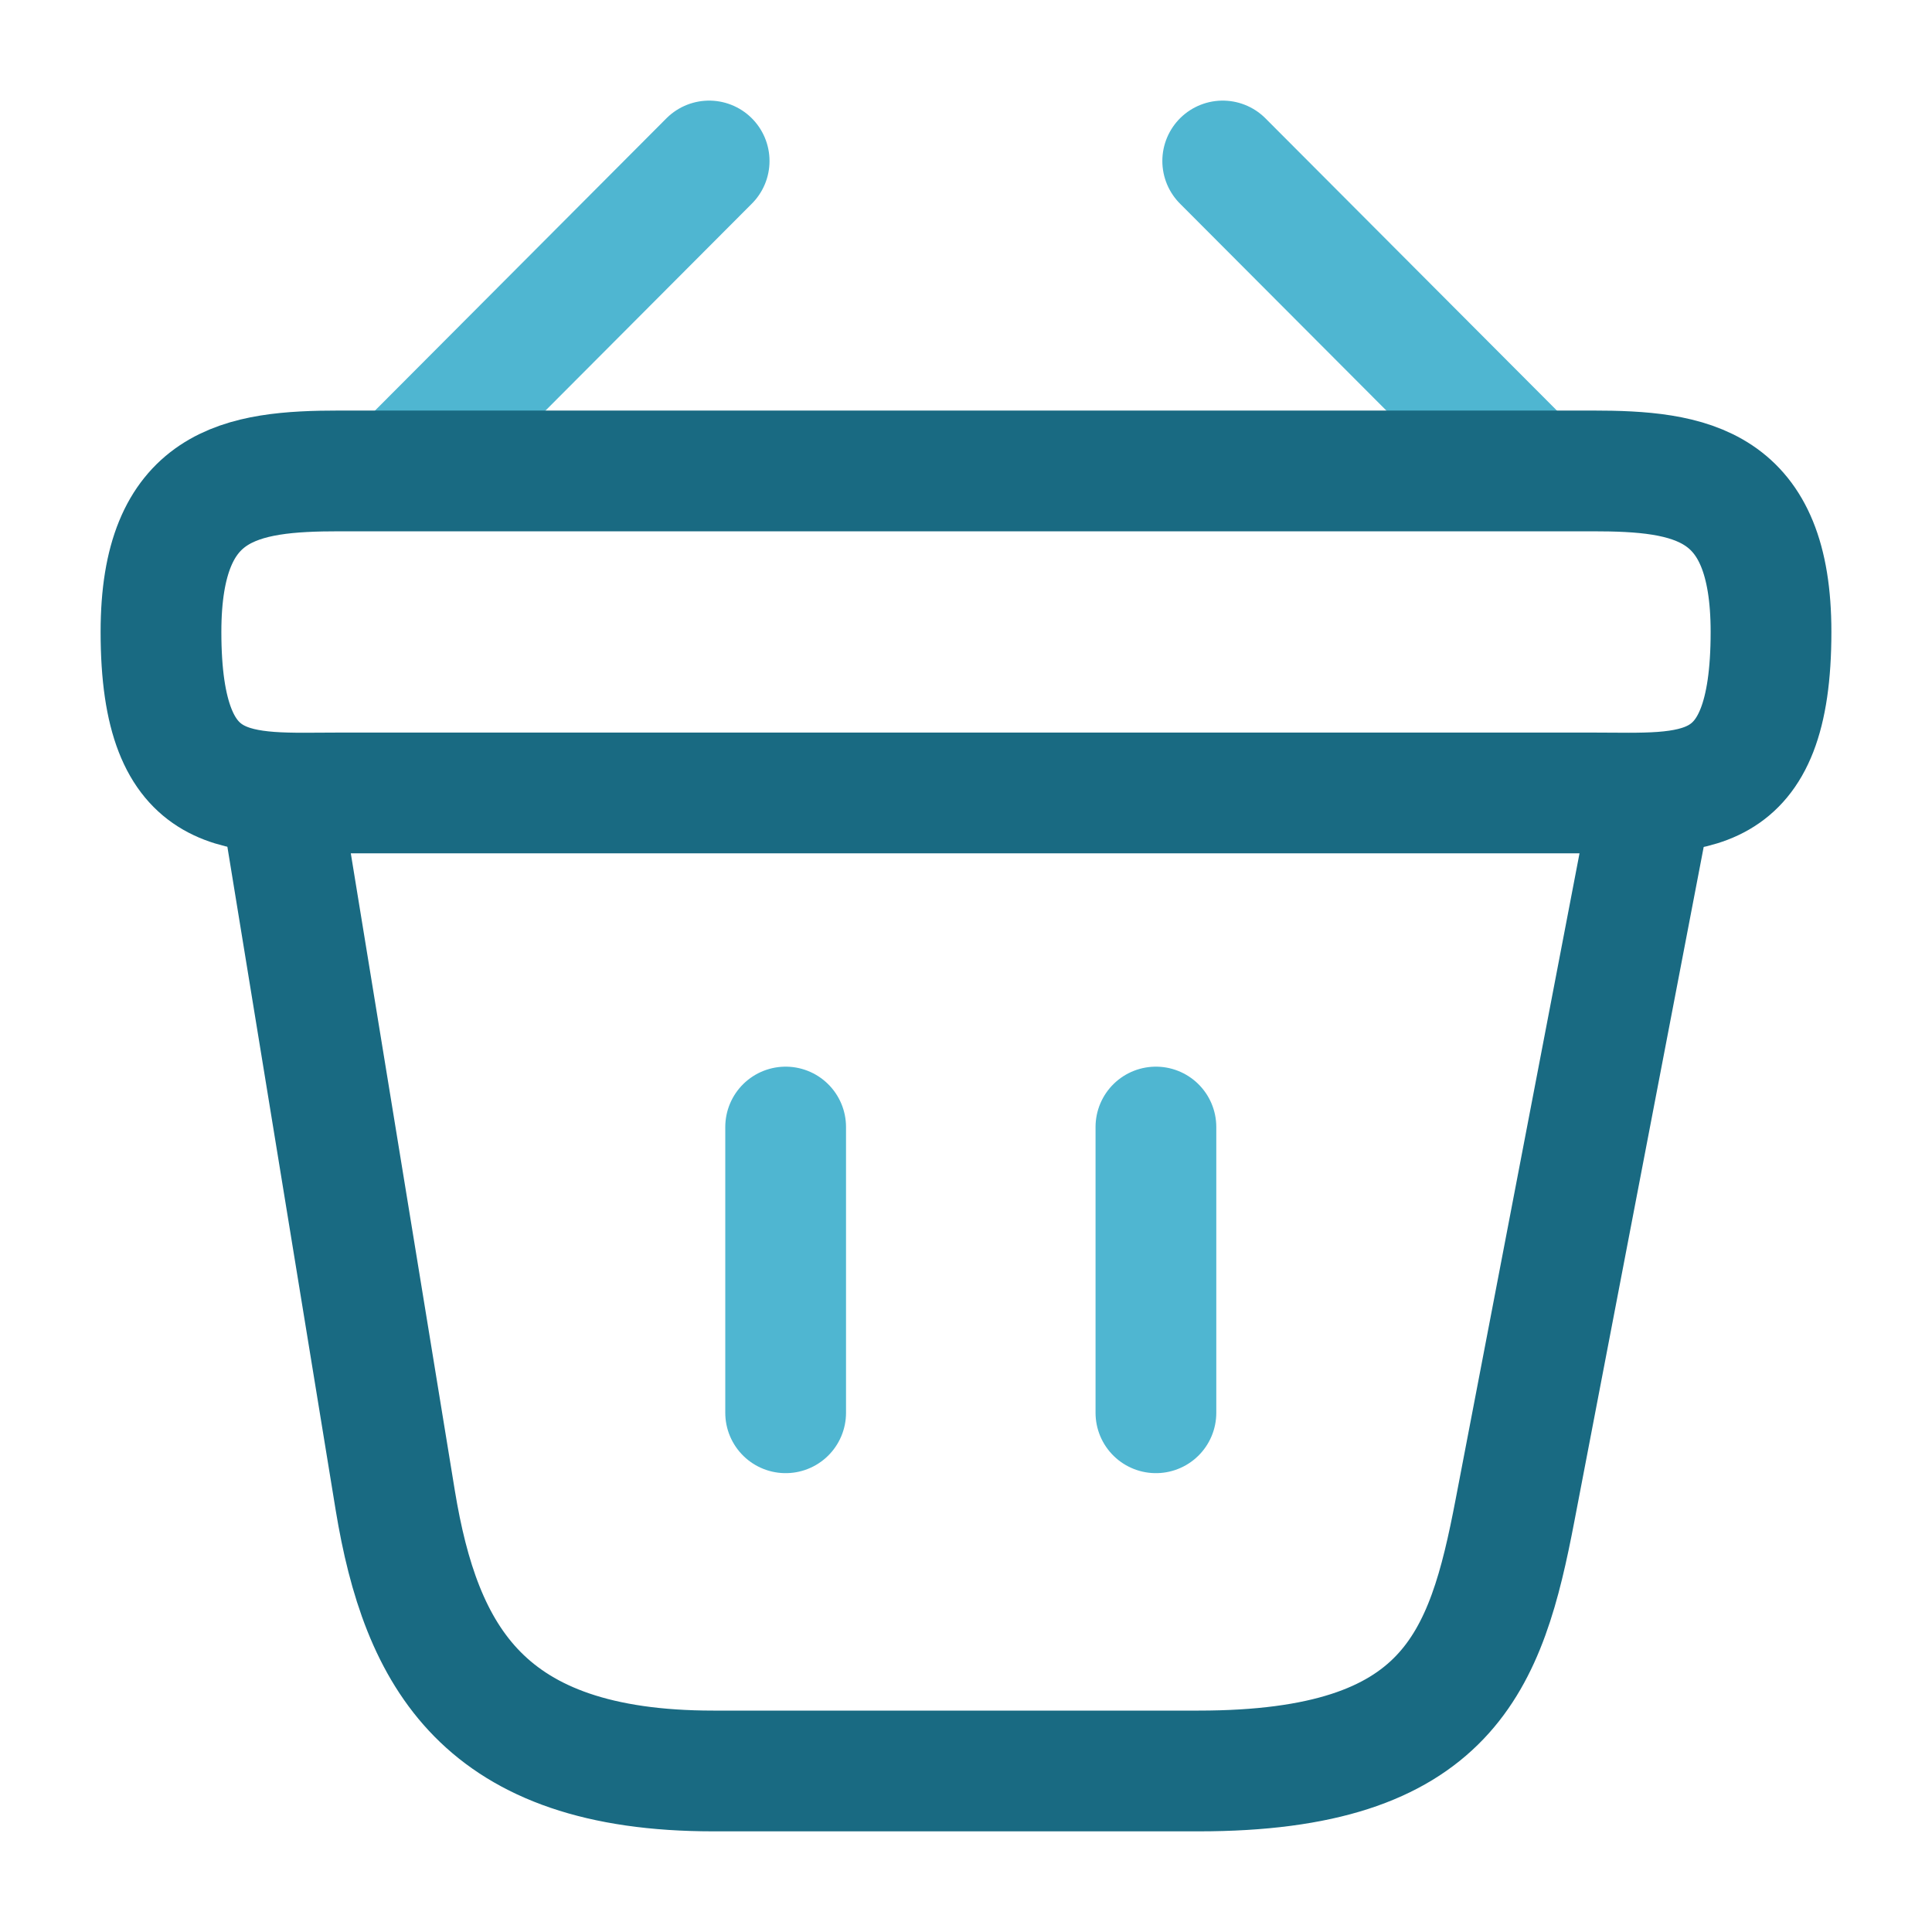 <svg width="40" height="40" viewBox="0 0 40 40" fill="none" xmlns="http://www.w3.org/2000/svg">
<path d="M14.682 3.333L8.649 9.383" stroke="#4FB6D1" stroke-width="2.5" stroke-miterlimit="10" stroke-linecap="round" stroke-linejoin="round"/>
<path d="M25.315 3.333L31.349 9.383" stroke="#4FB6D1" stroke-width="2.5" stroke-miterlimit="10" stroke-linecap="round" stroke-linejoin="round"/>
<path d="M16.266 23.334V29.25" stroke="#4FB6D1" stroke-width="2.5" stroke-linecap="round"/>
<path d="M23.932 23.334V29.25" stroke="#4FB6D1" stroke-width="2.5" stroke-linecap="round"/>
<path d="M3.333 13.083C3.333 10 4.984 9.75 7.034 9.75H32.967C35.017 9.75 36.667 10 36.667 13.083C36.667 16.667 35.017 16.417 32.967 16.417H7.034C4.984 16.417 3.333 16.667 3.333 13.083Z" stroke="#196A82" stroke-width="2.5"/>
<path d="M5.833 16.666L8.184 31.067C8.717 34.3 10 36.666 14.767 36.666H24.817C30 36.666 30.767 34.4 31.367 31.267L34.167 16.666" stroke="#196A82" stroke-width="2.5" stroke-linecap="round"/>
</svg>
